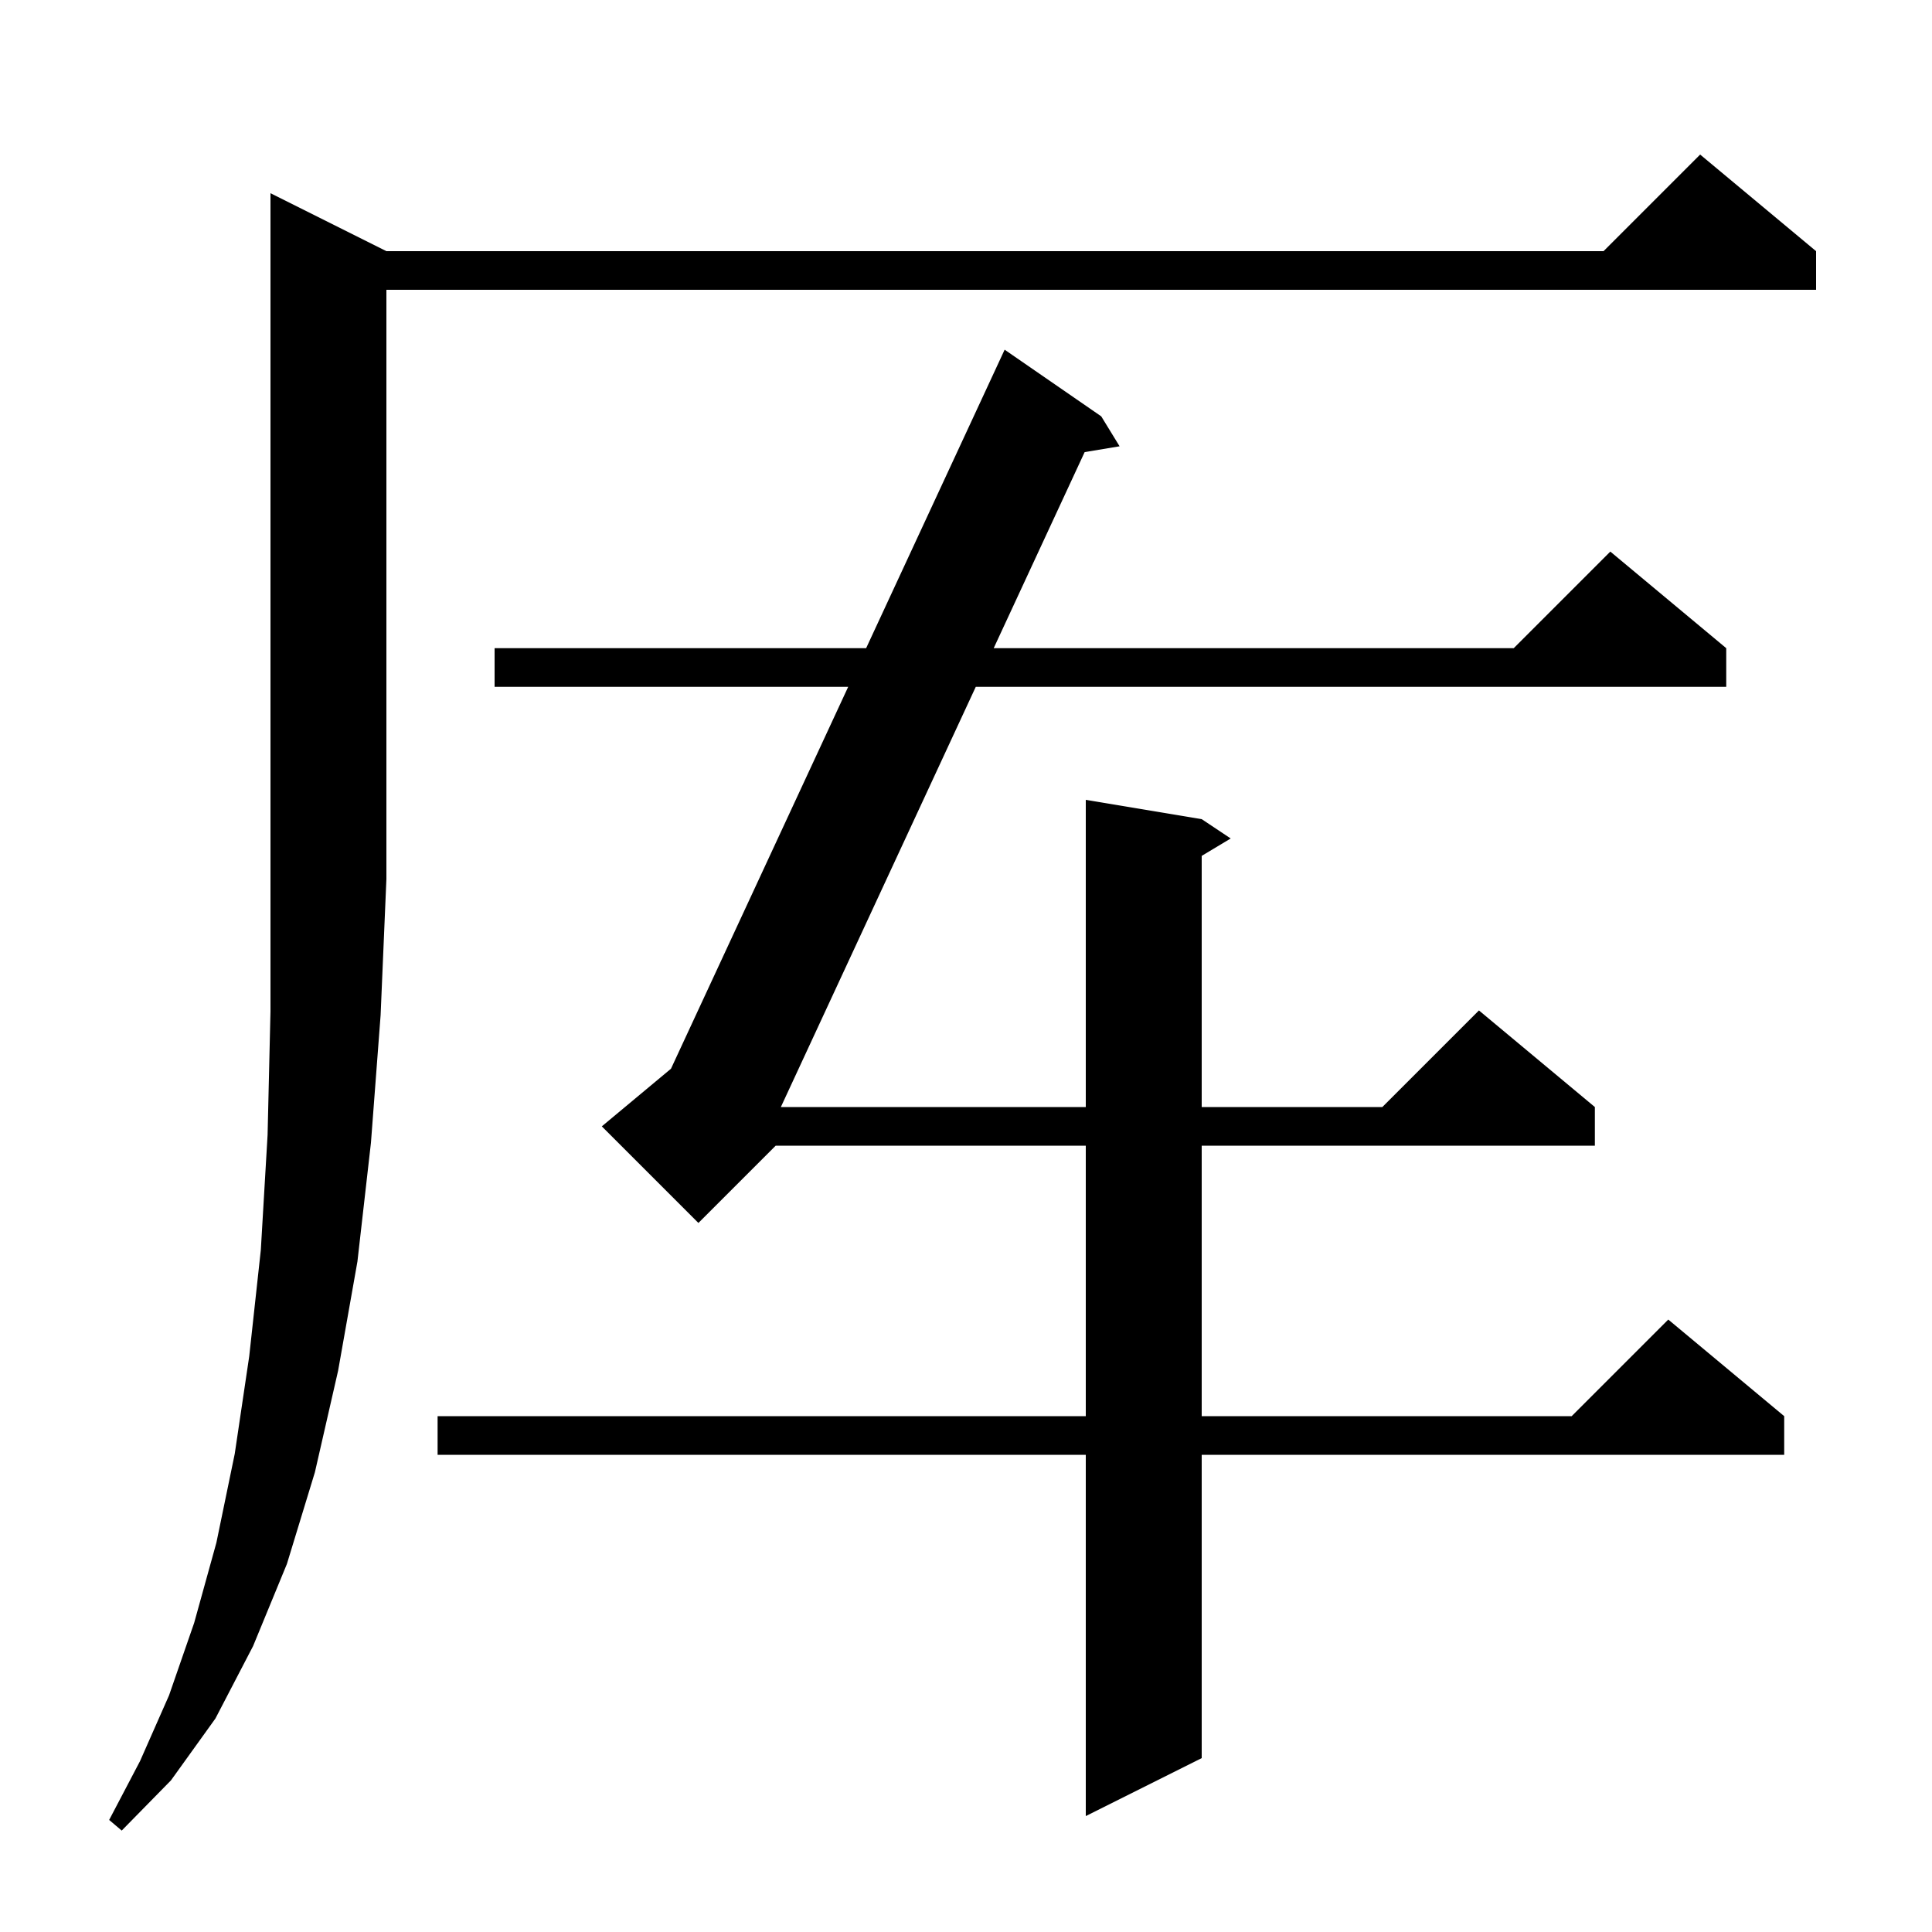 <svg xmlns="http://www.w3.org/2000/svg" xmlns:xlink="http://www.w3.org/1999/xlink" version="1.1" baseProfile="full" viewBox="0 0 200 200" width="200" height="200">
<g fill="black">
<path d="M 40.0 26.0 L 166.0 26.0 L 176.0 16.0 L 188.0 26.0 L 188.0 30.0 L 40.0 30.0 L 40.0 91.0 L 39.4 105.1 L 38.4 118.3 L 37.0 130.6 L 35.0 141.9 L 32.6 152.4 L 29.7 161.9 L 26.2 170.4 L 22.3 177.9 L 17.7 184.3 L 12.6 189.5 L 11.3 188.4 L 14.5 182.3 L 17.5 175.5 L 20.1 168.0 L 22.4 159.7 L 24.3 150.5 L 25.8 140.4 L 27.0 129.4 L 27.7 117.5 L 28.0 104.7 L 28.0 20.0 Z M 114.0 43.1 L 115.9 46.2 L 112.282 46.803 L 102.867 67.1 L 156.7 67.1 L 166.7 57.1 L 178.7 67.1 L 178.7 71.1 L 101.012 71.1 L 80.834 114.6 L 112.4 114.6 L 112.4 82.8 L 124.4 84.8 L 127.4 86.8 L 124.4 88.6 L 124.4 114.6 L 143.1 114.6 L 153.1 104.6 L 165.1 114.6 L 165.1 118.6 L 124.4 118.6 L 124.4 146.6 L 162.7 146.6 L 172.7 136.6 L 184.7 146.6 L 184.7 150.6 L 124.4 150.6 L 124.4 182.0 L 112.4 188.0 L 112.4 150.6 L 45.3 150.6 L 45.3 146.6 L 112.4 146.6 L 112.4 118.6 L 80.3 118.6 L 72.3 126.6 L 62.3 116.6 L 69.461 110.632 L 87.805 71.1 L 51.2 71.1 L 51.2 67.1 L 89.662 67.1 L 104.0 36.2 Z " />
</g>
</svg>
